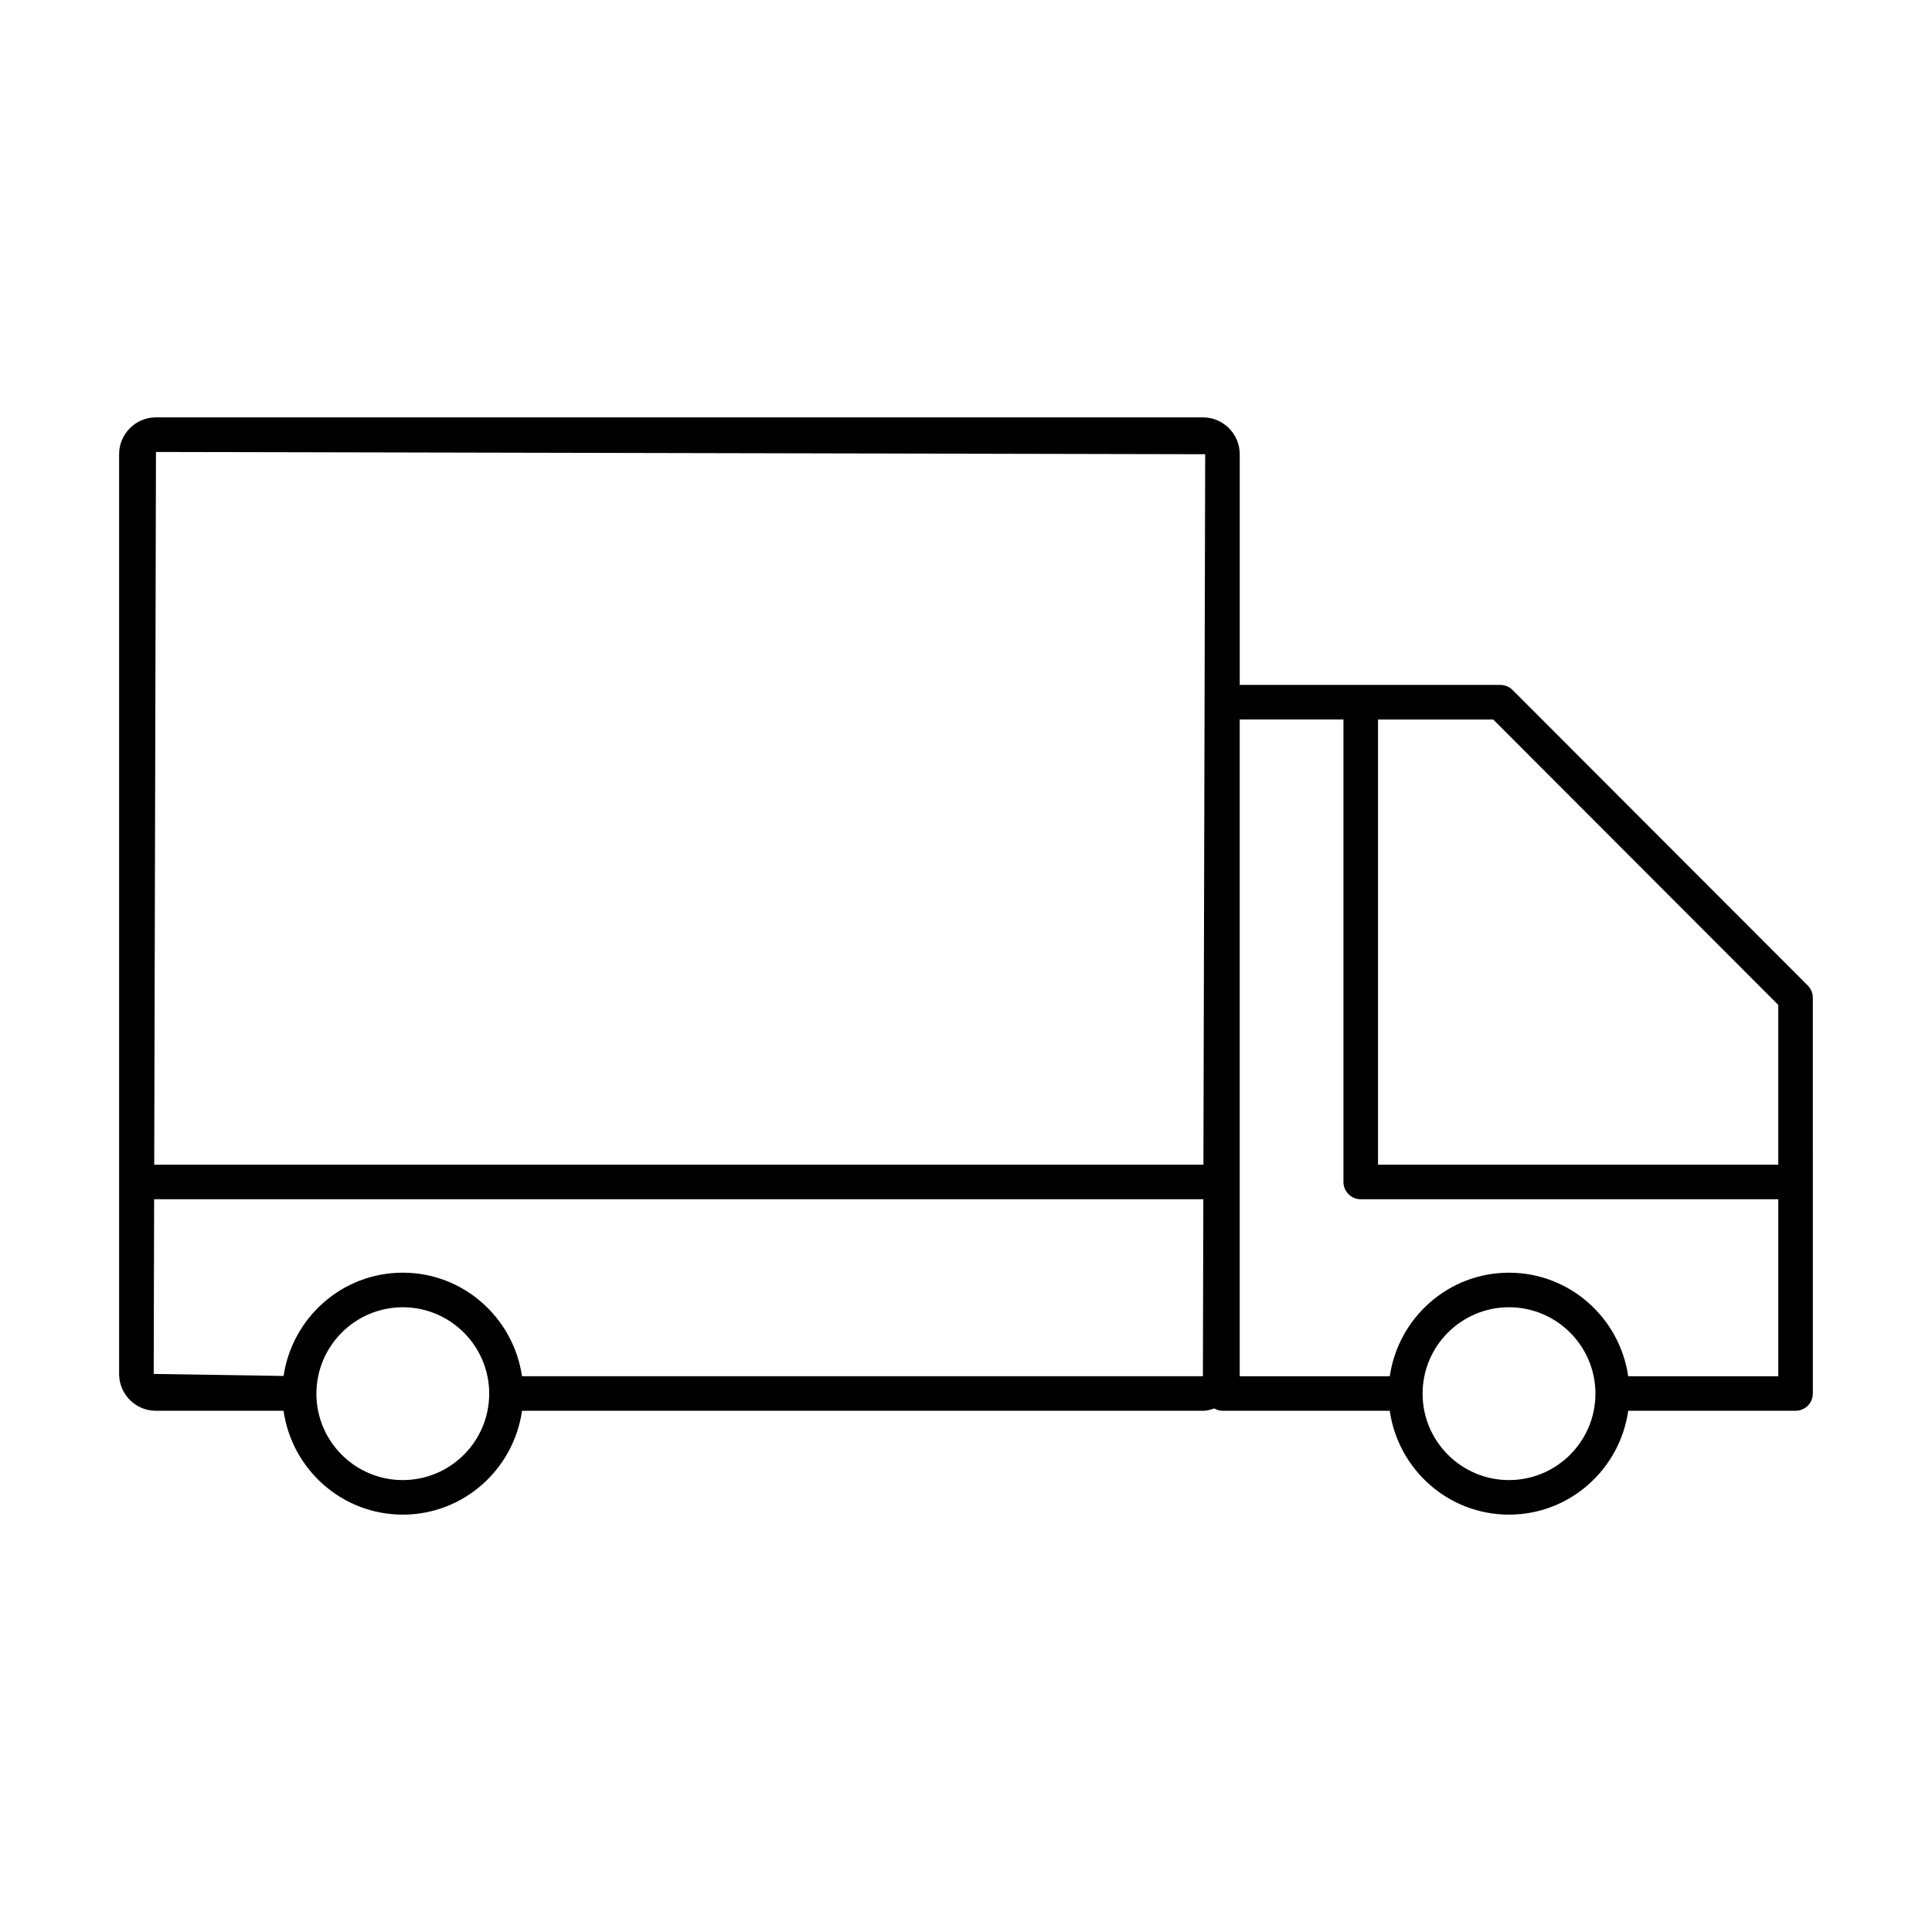 <?xml version="1.0" encoding="UTF-8"?>
<!-- Uploaded to: ICON Repo, www.iconrepo.com, Generator: ICON Repo Mixer Tools -->
<svg fill="#000000" width="800px" height="800px" version="1.1" viewBox="144 144 512 512" xmlns="http://www.w3.org/2000/svg">
 <path d="m185.33 517.87h33.809c2.227 15.52 15.48 27.523 31.602 27.523 16.125 0 29.375-12.008 31.602-27.523h180.43c1.074 0 2.062-0.293 3.027-0.613 0.652 0.355 1.363 0.613 2.16 0.613h44.336c2.227 15.52 15.48 27.523 31.602 27.523 16.125 0 29.375-12.008 31.602-27.523h44.34c2.531 0 4.582-2.047 4.582-4.582l-0.004-104.88c0-1.215-0.484-2.379-1.344-3.238l-78.227-78.316c-0.859-0.859-2.023-1.344-3.238-1.344h-69.066v-61.137c0-5.387-4.383-9.766-9.77-9.766h-277.45c-5.383 0-9.758 4.379-9.758 9.766v243.74c0 5.383 4.375 9.762 9.758 9.762zm65.41 18.367c-12.602 0-22.844-10.227-22.891-22.812 0-0.047 0.027-0.086 0.027-0.133 0-0.035-0.02-0.066-0.02-0.102 0.082-12.555 10.305-22.754 22.887-22.754 12.633 0 22.902 10.273 22.902 22.902-0.004 12.625-10.273 22.898-22.906 22.898zm31.594-27.527c-2.266-15.473-15.5-27.438-31.594-27.438-16.07 0-29.293 11.926-31.586 27.371l-34.422-0.535 0.113-46.297h278.05l-0.117 46.902zm261.57 27.527c-12.633 0-22.902-10.273-22.902-22.902 0-12.625 10.27-22.902 22.902-22.902s22.902 10.273 22.902 22.902c-0.004 12.629-10.273 22.902-22.902 22.902zm71.355-125.93v42.348h-106.07v-117.98h30.531zm-115.23-75.637v122.56c0 2.531 2.047 4.582 4.582 4.582h110.65v46.902h-39.766c-2.266-15.473-15.5-27.438-31.594-27.438s-29.328 11.961-31.594 27.438h-39.766v-174.05zm-36.641-70.297-0.469 188.28h-278.05l0.465-188.88z"/>
</svg>